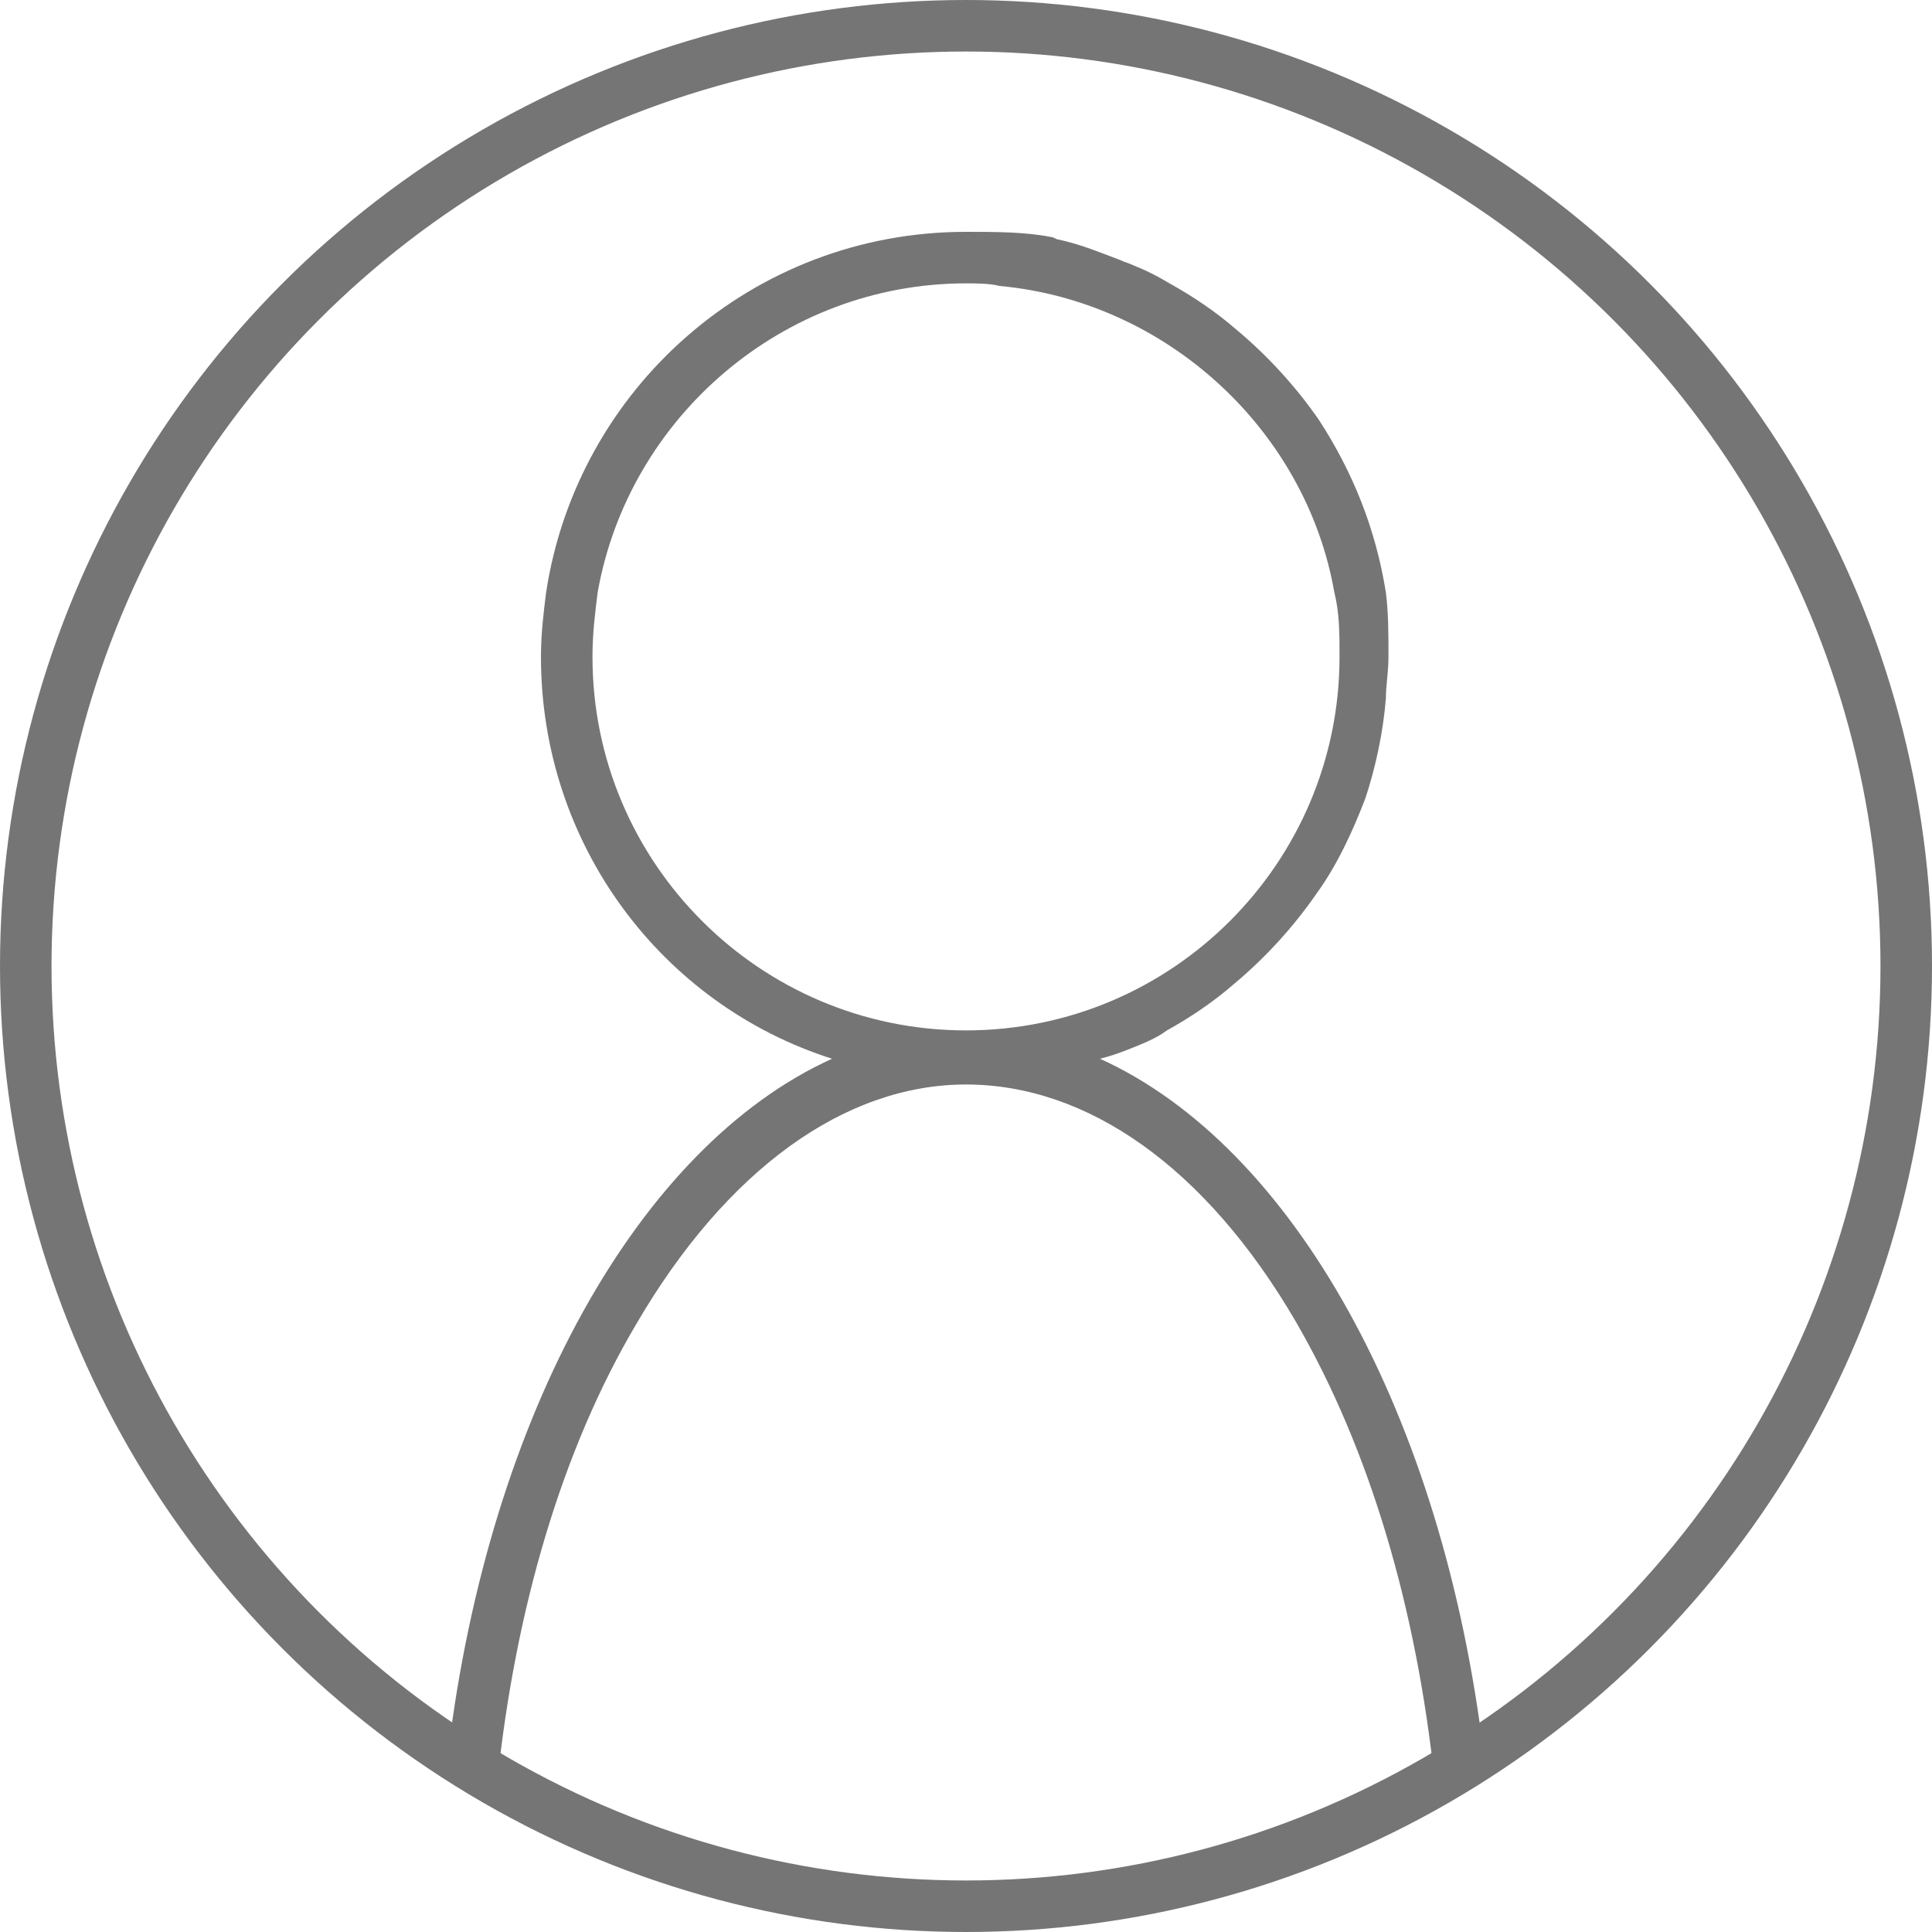<svg width="75" height="75" xmlns="http://www.w3.org/2000/svg" xmlns:xlink="http://www.w3.org/1999/xlink" x="0px" y="0px" viewBox="0 0 75 75" xml:space="preserve"><style type="text/css">.st1{fill:#757575;}.st2{fill:none;stroke:#757575;stroke-width:2;stroke-miterlimit:10;}</style><path class="st1" d="M42.7,41.1c0.4-0.1,0.7-0.2,1.2-0.4s1-0.4,1.4-0.7c0.9-0.5,1.8-1.1,2.6-1.8c1.2-1,2.3-2.2,3.2-3.5c0.8-1.1,1.4-2.4,1.9-3.7c0.4-1.2,0.7-2.6,0.8-3.9c0-0.5,0.1-1,0.1-1.6c0-0.9,0-1.7-0.1-2.5c-0.4-2.5-1.3-4.7-2.6-6.7c-0.9-1.3-2-2.5-3.2-3.5c-0.8-0.7-1.7-1.3-2.6-1.8c-0.5-0.3-0.9-0.5-1.4-0.7c-0.2-0.1-0.3-0.1-0.5-0.2c-0.8-0.3-1.5-0.6-2.4-0.8c-0.1,0-0.2-0.1-0.3-0.1C39.8,9,38.6,9,37.5,9c-8.3,0-15.1,6.1-16.3,14c-0.1,0.8-0.2,1.6-0.2,2.5c0,7.3,4.7,13.5,11.3,15.6C24.8,44.5,19,54.9,17.4,68c0.6,0.4,1.2,0.8,1.9,1.2c0.7-6.7,2.5-12.9,5.4-17.8c3.5-6,8.1-9.3,12.8-9.3s9.3,3.2,12.8,9.2c2.9,5,4.7,11.2,5.4,17.9c0.6-0.4,1.3-0.7,1.9-1.1C56,54.9,50.2,44.5,42.7,41.1z M23,25.5c0-0.9,0.1-1.7,0.2-2.5c1.2-6.8,7.2-12,14.3-12c0.4,0,0.9,0,1.3,0.1c6.5,0.6,11.9,5.6,13,11.9c0.2,0.8,0.2,1.6,0.2,2.5c0,8-6.5,14.5-14.5,14.5S23,33.5,23,25.5z"/><circle class="st2" cx="37.5" cy="37.5" r="36.5"/></svg>
